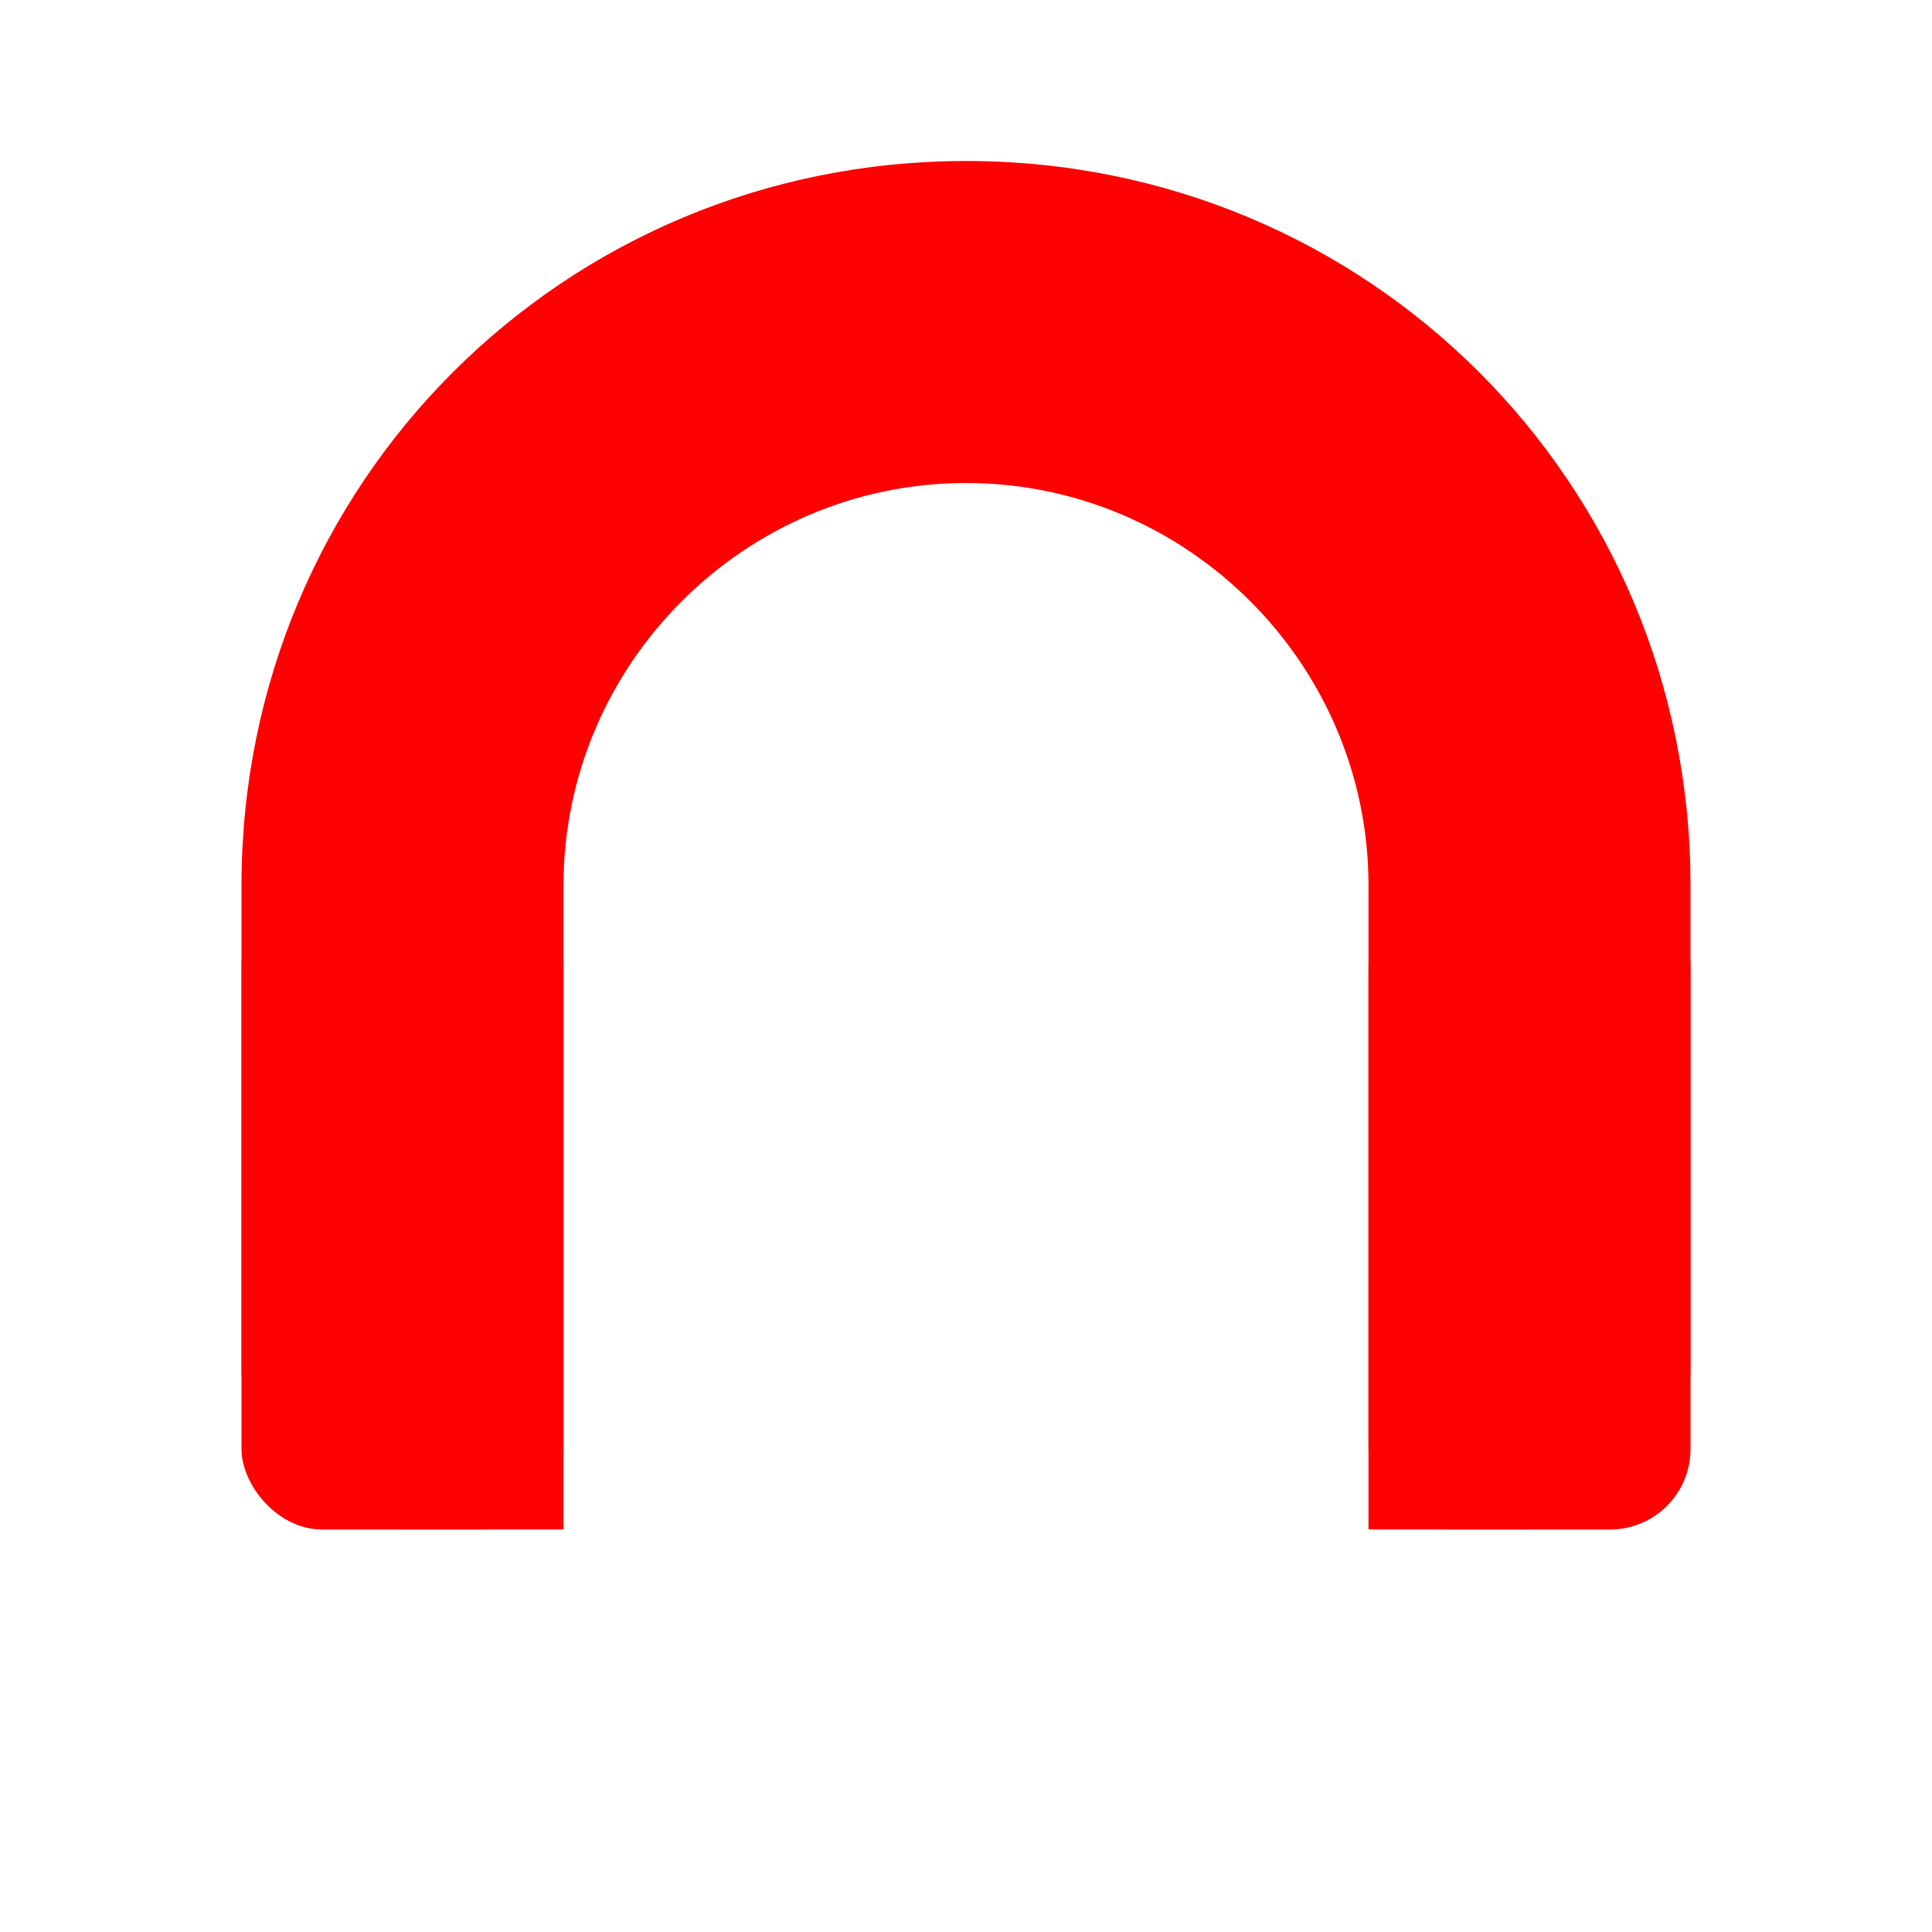 <?xml version="1.0" encoding="UTF-8"?>
<svg width="48" height="48" viewBox="0 0 48 48" fill="none" xmlns="http://www.w3.org/2000/svg">
    <!-- Headset -->
    <path d="M24 4C14 4 6 12 6 22v12c0 2.2 1.8 4 4 4h4V22c0-5.5 4.5-10 10-10s10 4.5 10 10v16h4c2.2 0 4-1.8 4-4V22c0-10-8-18-18-18z" fill="#FF0000"/>
    <rect x="6" y="22" width="8" height="16" rx="2" fill="#FF0000"/>
    <rect x="34" y="22" width="8" height="16" rx="2" fill="#FF0000"/>
</svg> 